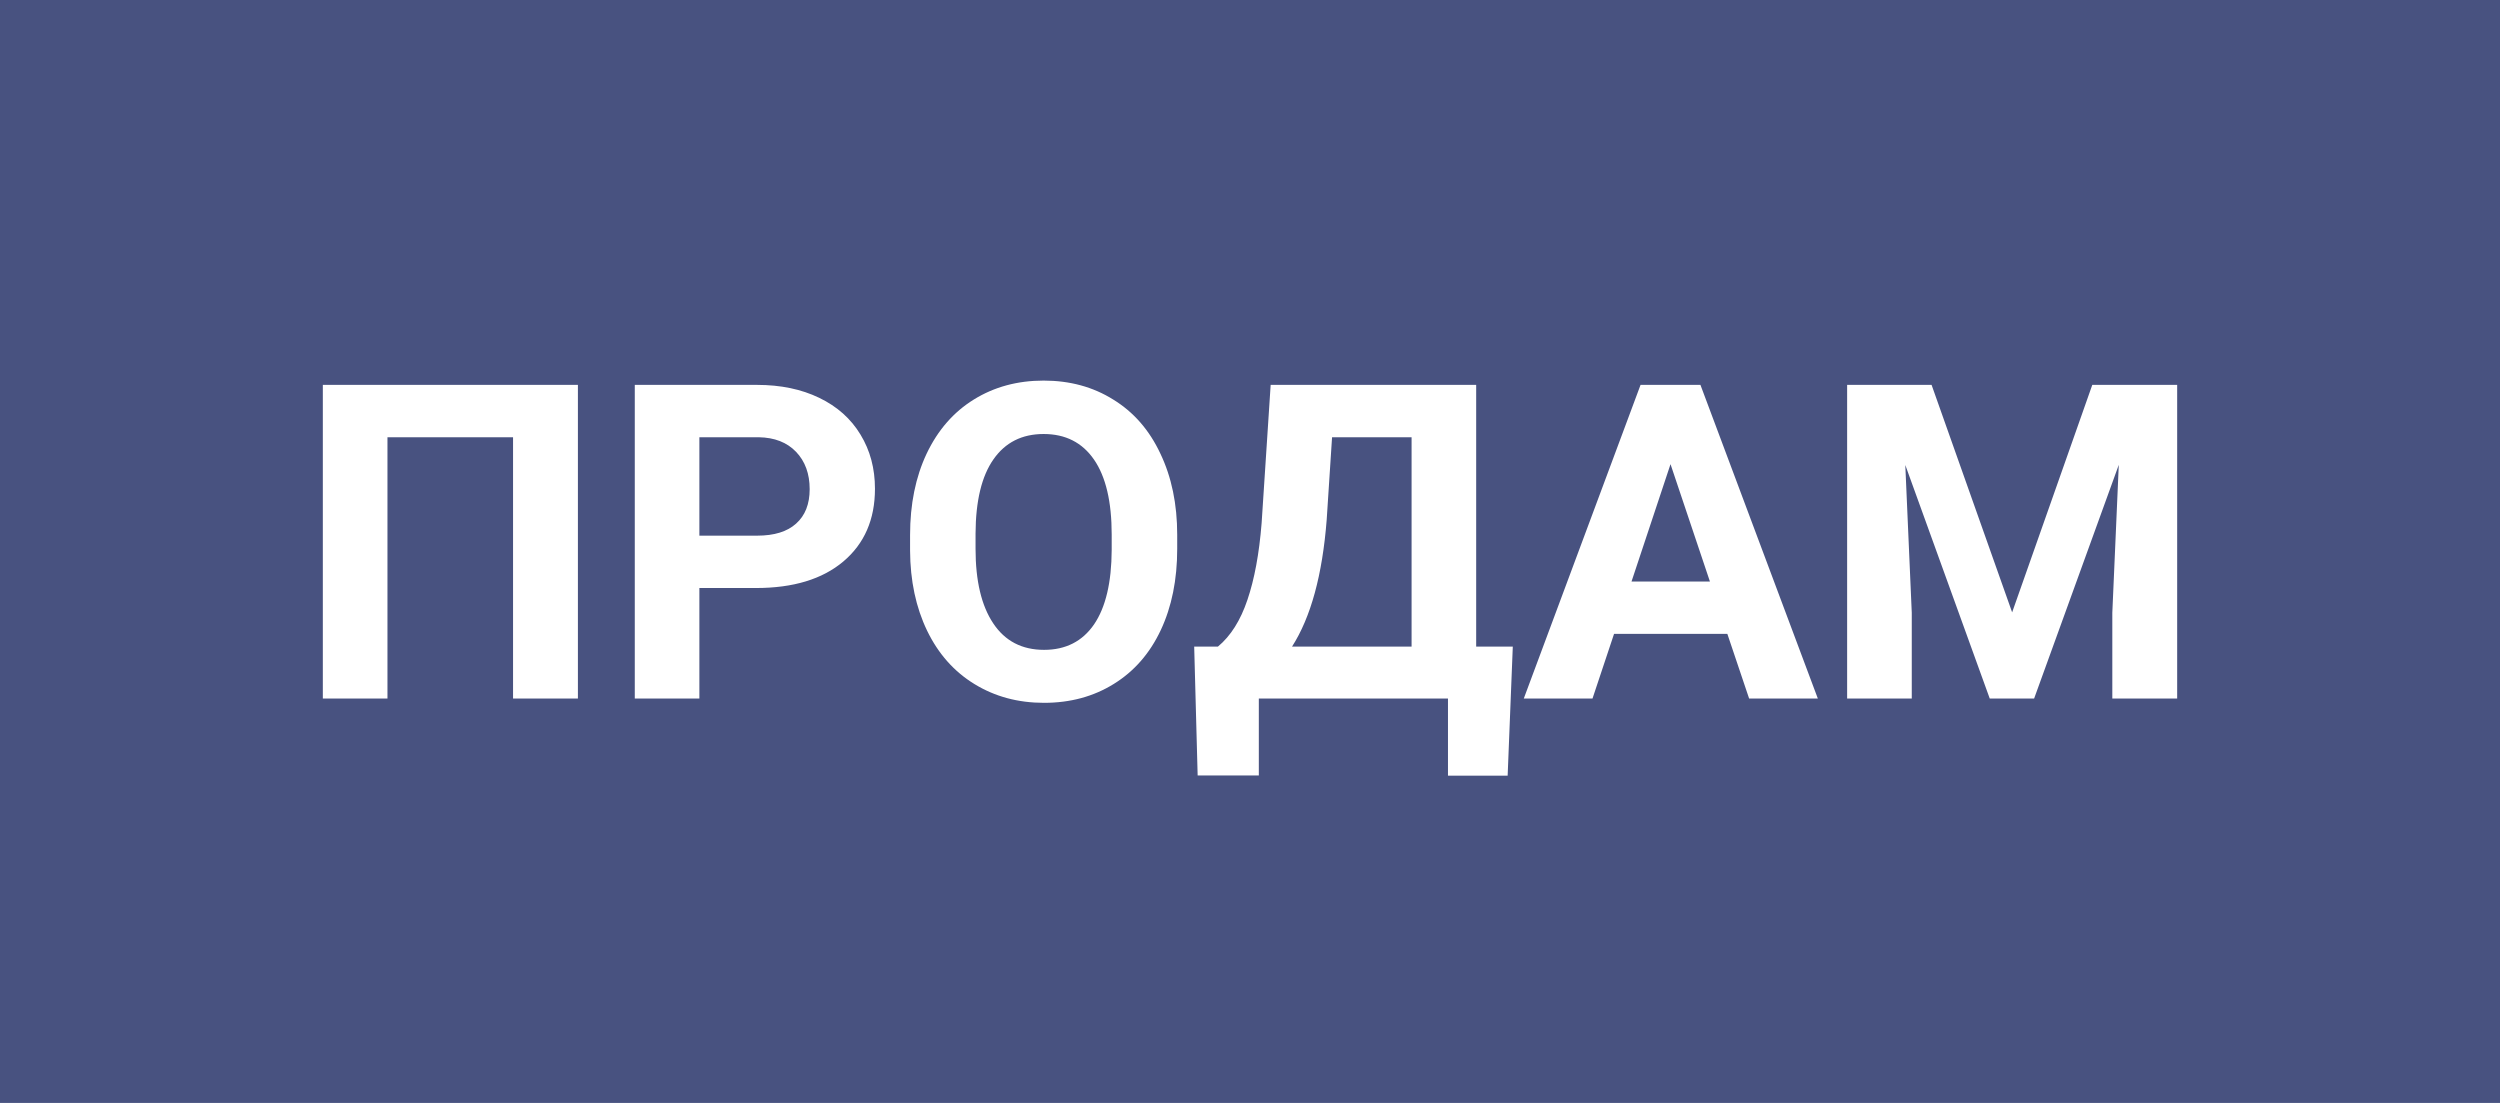 <svg width="68" height="30" viewBox="0 0 68 30" fill="none" xmlns="http://www.w3.org/2000/svg">
<rect width="68" height="30" fill="#485280"/>
<path d="M15.719 19H13.955V11.893H10.539V19H8.781V10.469H15.719V19ZM19.023 15.994V19H17.266V10.469H20.594C21.234 10.469 21.797 10.586 22.281 10.82C22.77 11.055 23.145 11.389 23.406 11.822C23.668 12.252 23.799 12.742 23.799 13.293C23.799 14.129 23.512 14.789 22.938 15.273C22.367 15.754 21.576 15.994 20.564 15.994H19.023ZM19.023 14.57H20.594C21.059 14.57 21.412 14.461 21.654 14.242C21.9 14.023 22.023 13.711 22.023 13.305C22.023 12.887 21.9 12.549 21.654 12.291C21.408 12.033 21.068 11.9 20.635 11.893H19.023V14.57ZM32.02 14.928C32.02 15.768 31.871 16.504 31.574 17.137C31.277 17.77 30.852 18.258 30.297 18.602C29.746 18.945 29.113 19.117 28.398 19.117C27.691 19.117 27.061 18.947 26.506 18.607C25.951 18.268 25.521 17.783 25.217 17.154C24.912 16.521 24.758 15.795 24.754 14.975V14.553C24.754 13.713 24.904 12.975 25.205 12.338C25.51 11.697 25.938 11.207 26.488 10.867C27.043 10.523 27.676 10.352 28.387 10.352C29.098 10.352 29.729 10.523 30.279 10.867C30.834 11.207 31.262 11.697 31.562 12.338C31.867 12.975 32.02 13.711 32.02 14.547V14.928ZM30.238 14.541C30.238 13.646 30.078 12.967 29.758 12.502C29.438 12.037 28.98 11.805 28.387 11.805C27.797 11.805 27.342 12.035 27.021 12.496C26.701 12.953 26.539 13.625 26.535 14.512V14.928C26.535 15.799 26.695 16.475 27.016 16.955C27.336 17.436 27.797 17.676 28.398 17.676C28.988 17.676 29.441 17.445 29.758 16.984C30.074 16.52 30.234 15.844 30.238 14.957V14.541ZM41.008 21.098H39.385V19H34.24V21.092H32.576L32.482 17.588H33.127C33.475 17.299 33.742 16.875 33.93 16.316C34.121 15.754 34.25 15.059 34.316 14.23L34.562 10.469H40.152V17.588H41.148L41.008 21.098ZM35.143 17.588H38.395V11.893H36.232L36.086 14.137C35.969 15.641 35.654 16.791 35.143 17.588ZM46.984 17.242H43.902L43.316 19H41.447L44.623 10.469H46.252L49.445 19H47.576L46.984 17.242ZM44.377 15.818H46.51L45.438 12.625L44.377 15.818ZM52.539 10.469L54.73 16.656L56.91 10.469H59.219V19H57.455V16.668L57.631 12.643L55.328 19H54.121L51.824 12.648L52 16.668V19H50.242V10.469H52.539Z" fill="white"/>
</svg>
